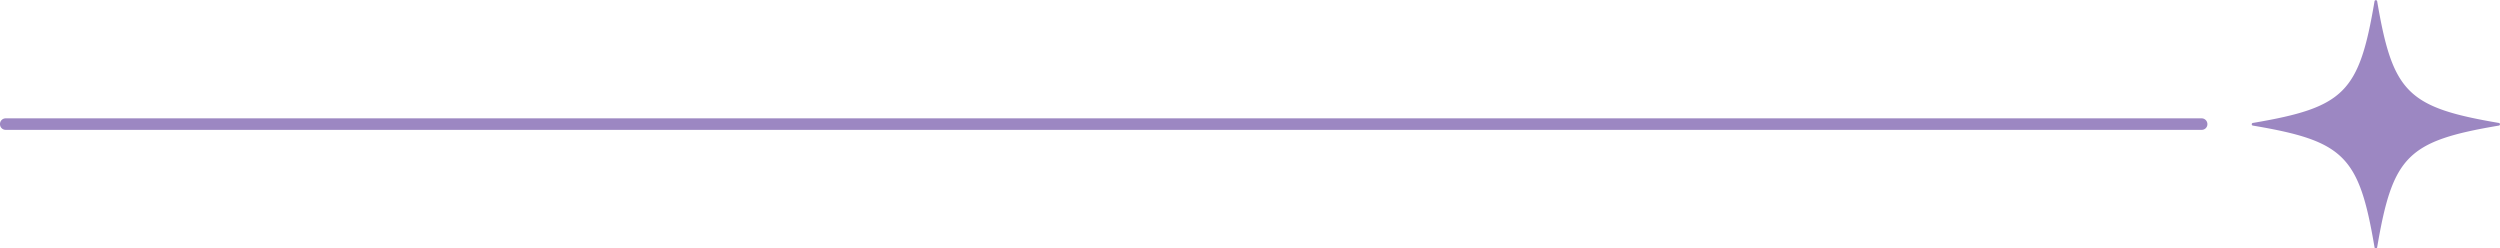 <?xml version="1.0" encoding="UTF-8" standalone="no"?><svg xmlns="http://www.w3.org/2000/svg" xmlns:xlink="http://www.w3.org/1999/xlink" fill="#000000" height="22" preserveAspectRatio="xMidYMid meet" version="1" viewBox="-0.0 0.0 221.8 22.0" width="221.8" zoomAndPan="magnify"><g data-name="Layer 2"><g data-name="Layer 1" fill="#9c87c2" id="change1_1"><path d="M195.34,11.52H.5A.5.5,0,0,1,0,11a.5.5,0,0,1,.5-.5H195.34a.51.51,0,0,1,.5.5A.5.5,0,0,1,195.34,11.52Z"/><path d="M221.71,11.14c-8.12,1.37-9.43,2.69-10.81,10.81a.12.12,0,0,1-.23,0c-1.37-8.12-2.69-9.44-10.81-10.81a.12.12,0,0,1,0-.23C208,9.53,209.3,8.22,210.67.1a.12.12,0,0,1,.23,0c1.38,8.12,2.69,9.43,10.81,10.81A.12.12,0,0,1,221.71,11.14Z"/></g></g></svg>